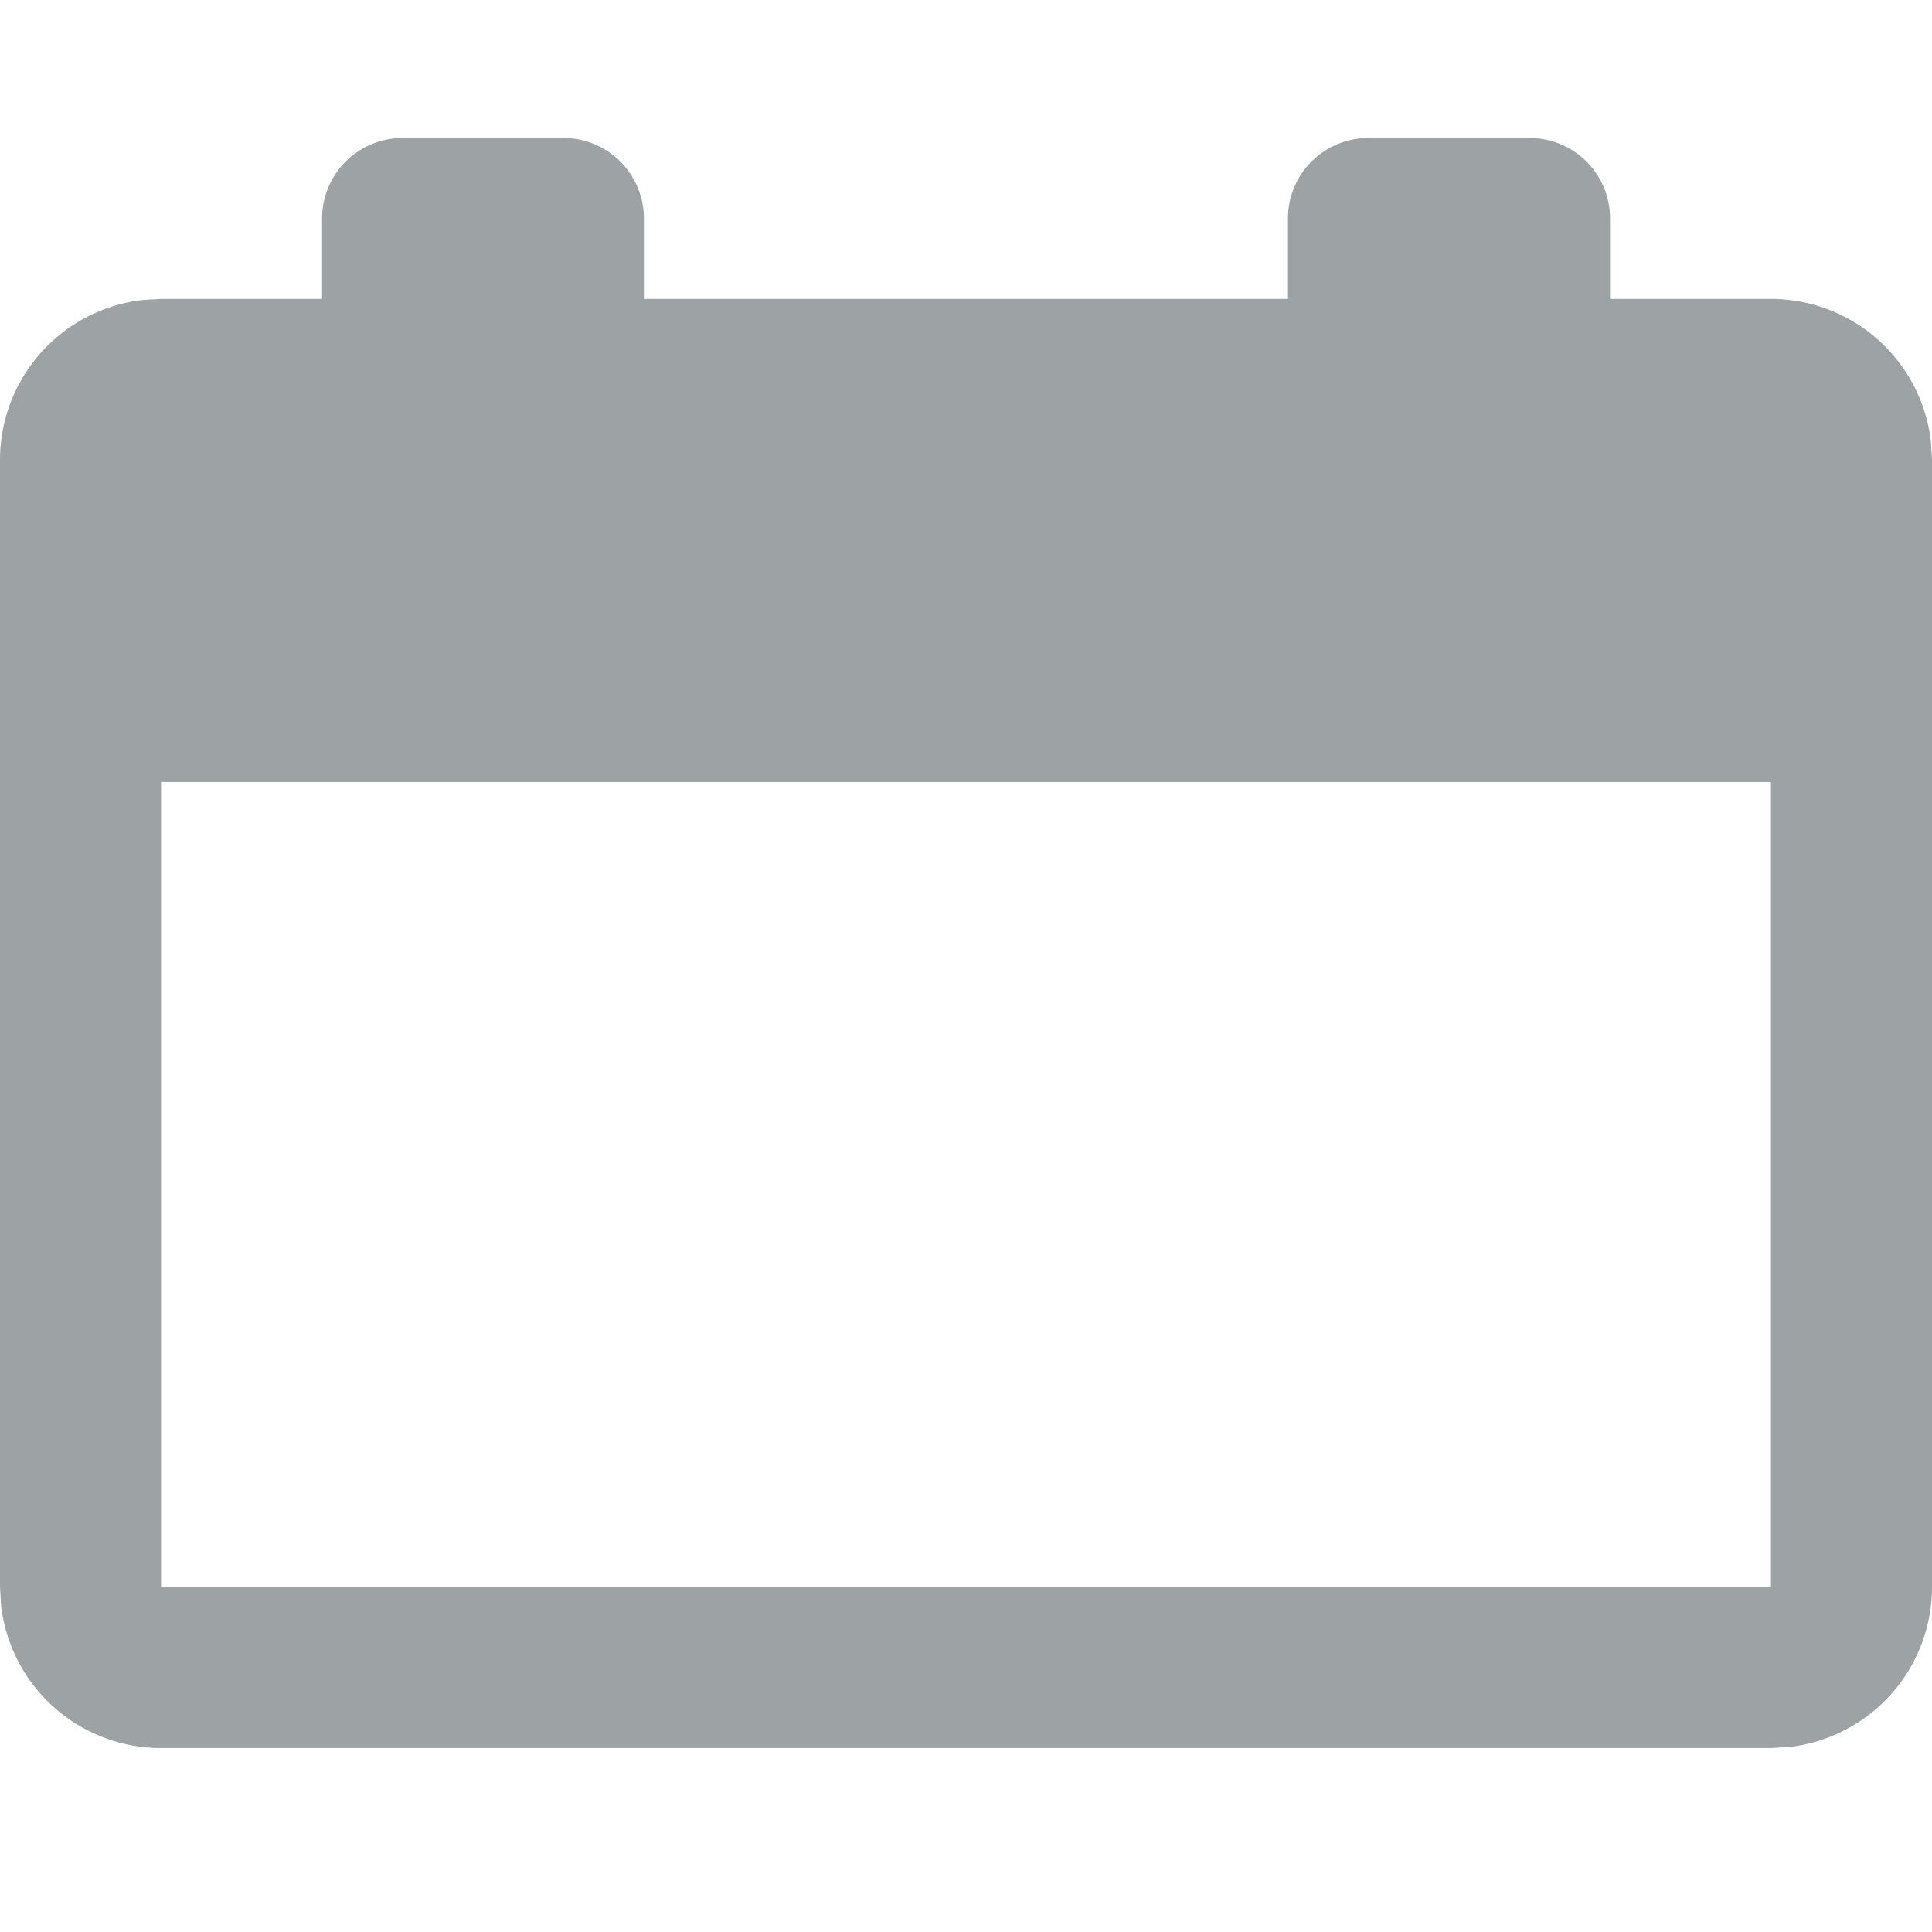 <svg xmlns="http://www.w3.org/2000/svg" width="14" height="14" viewBox="0 0 14 14">
  <g id="array-date" transform="translate(-698 -1134)">
    <g id="array-date-2" data-name="array-date" transform="translate(602.6 1100)">
      <g id="组_603" data-name="组 603" transform="translate(95.4 35)">
        <path id="路径_585" data-name="路径 585" d="M42.483,48a.583.583,0,0,1,.583.583v.583h4.667v-.583A.583.583,0,0,1,48.317,48h1.167a.583.583,0,0,1,.583.583v.583h1.167A1.167,1.167,0,0,1,52.392,50.2l.008.136V58.5a1.167,1.167,0,0,1-1.031,1.159l-.136.008H39.567a1.167,1.167,0,0,1-1.159-1.031L38.4,58.5V50.333a1.167,1.167,0,0,1,1.031-1.159l.136-.008h1.167v-.583A.583.583,0,0,1,41.317,48Zm8.75,4.667H39.567V58.5H51.233Z" transform="translate(-38.4 -48)" fill="#9da2a5" fill-rule="evenodd"/>
      </g>
    </g>
    <rect id="矩形_594" data-name="矩形 594" width="14" height="14" transform="translate(698 1134)" fill="none"/>
  </g>
</svg>
